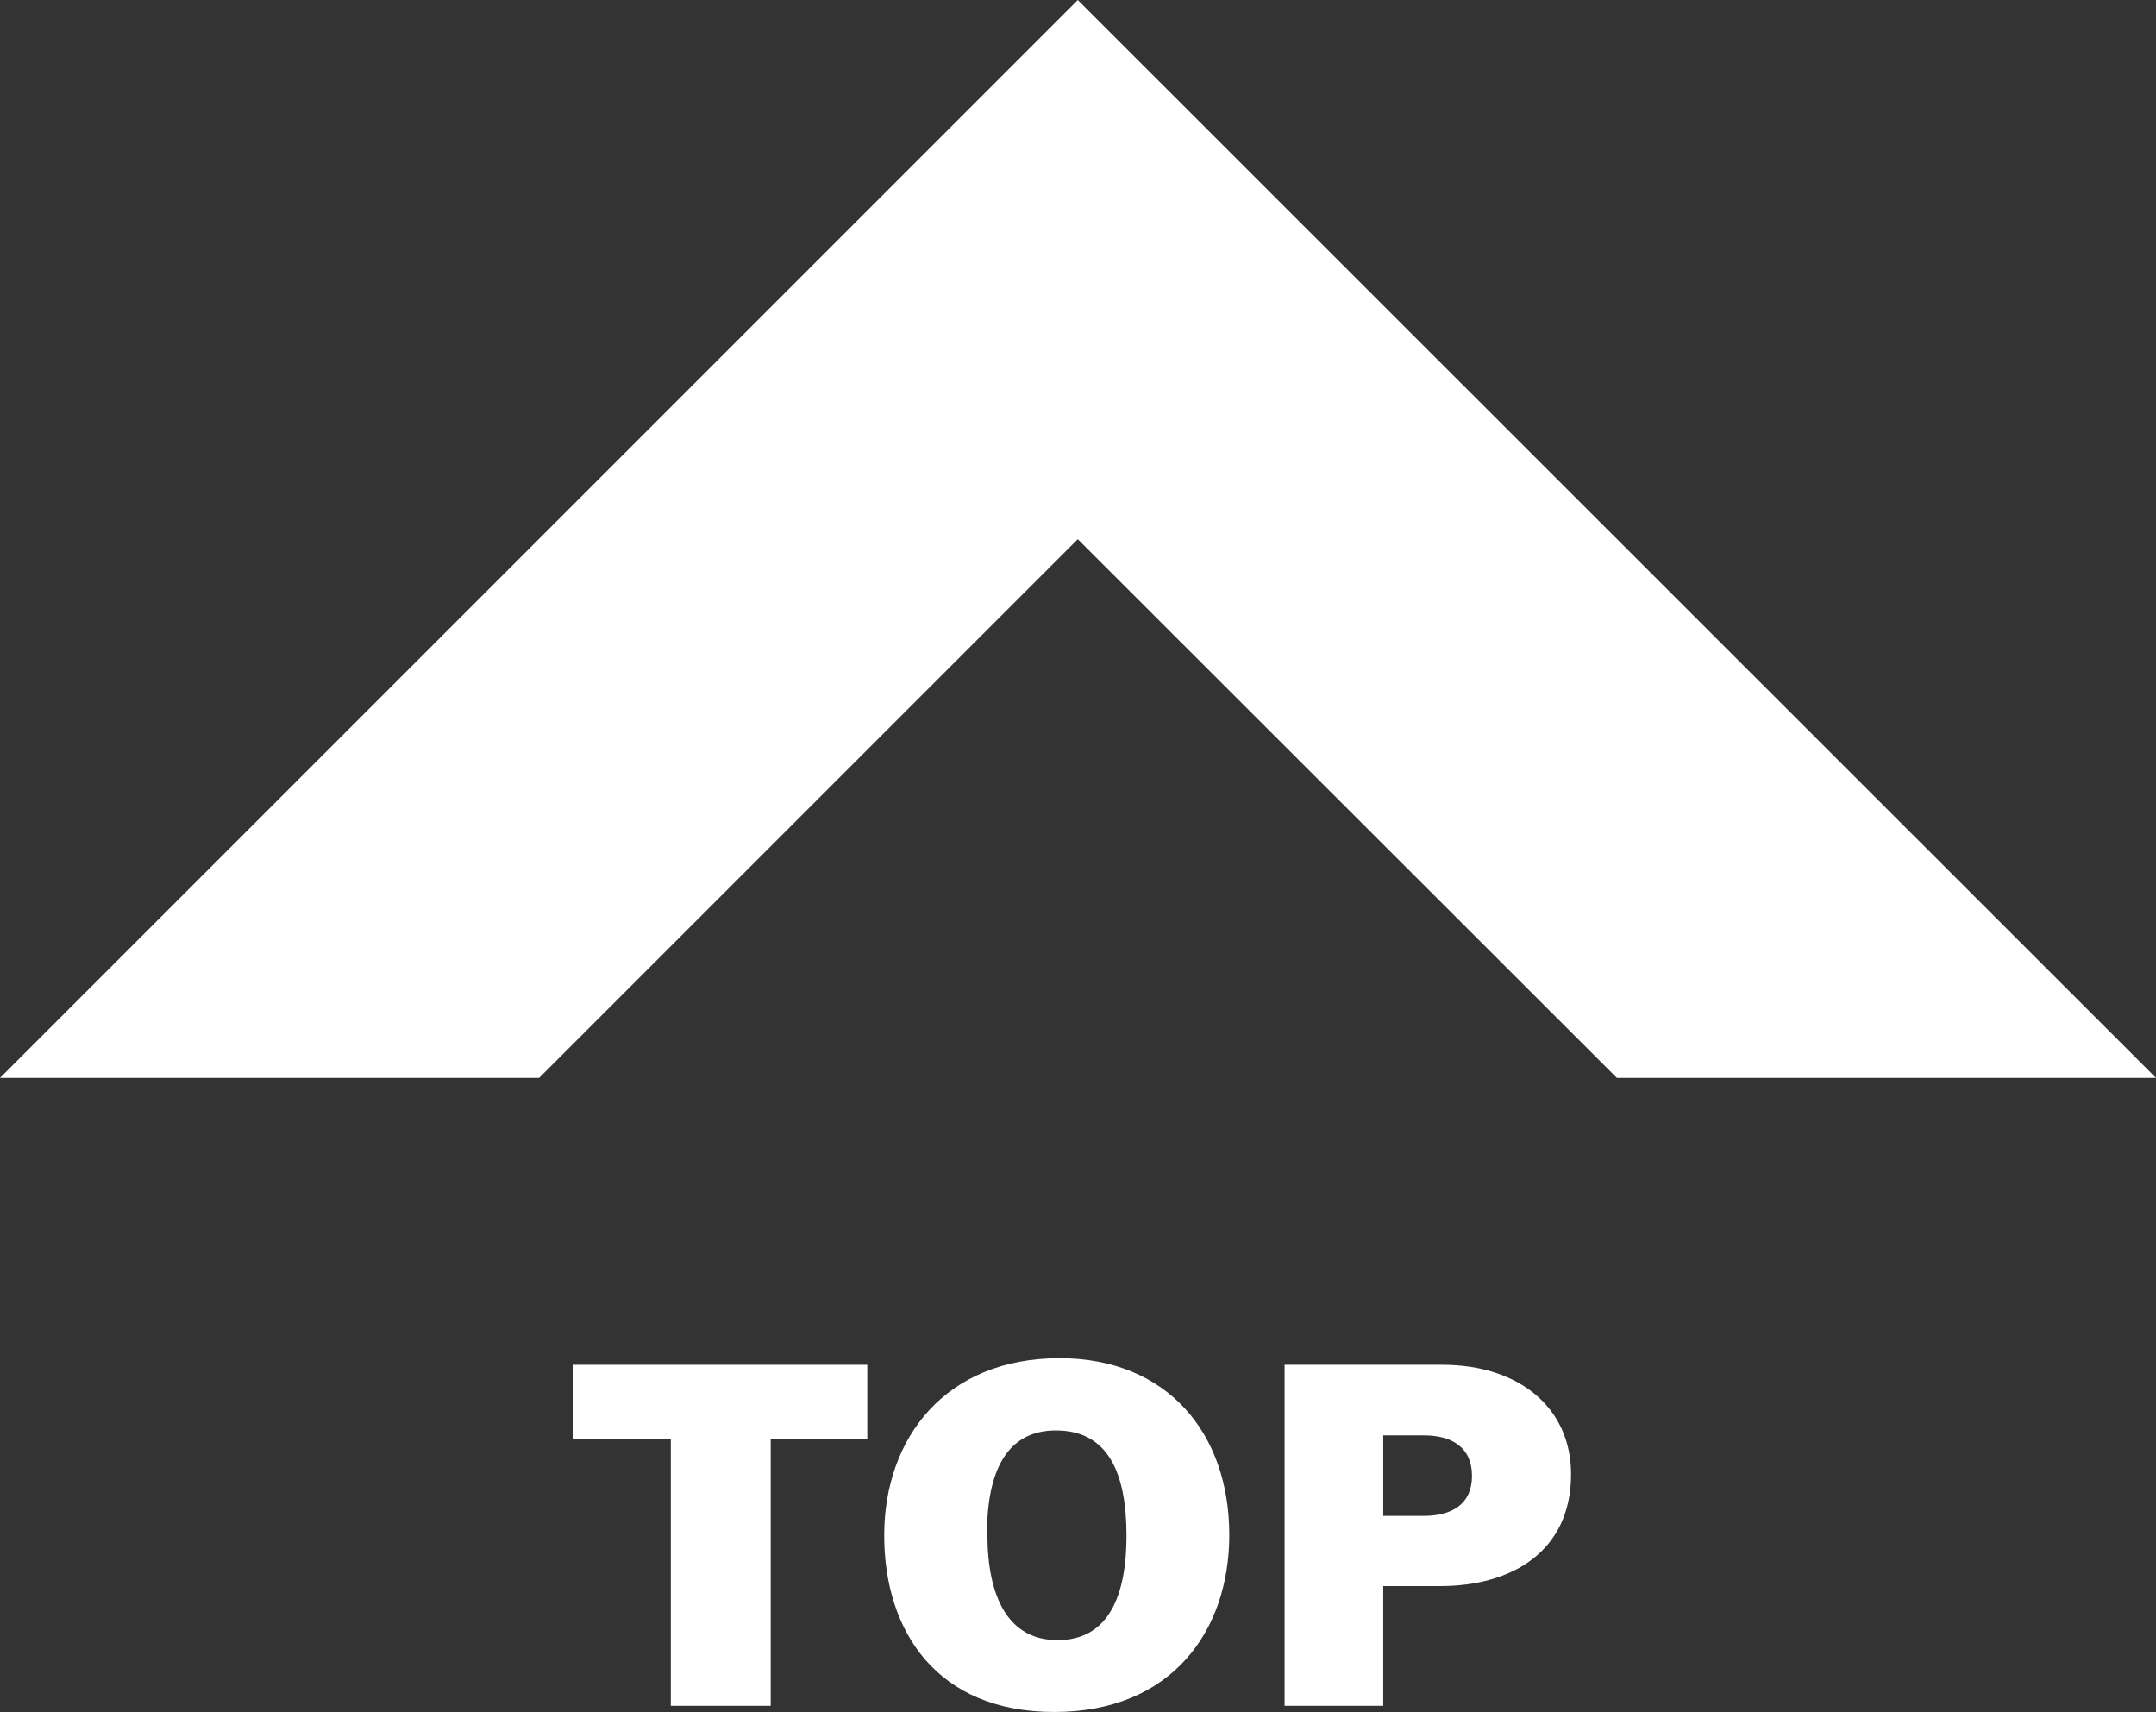 <?xml version="1.0" encoding="UTF-8"?>
<svg id="Ebene_2" data-name="Ebene 2" xmlns="http://www.w3.org/2000/svg" viewBox="0 0 52.23 41.47">
  <rect x="0" y="0" width="52.23" height="41.47" fill="#333333" stroke="none"/>
  <defs>
    <style>
      .cls-1 {
        fill: #fff;
      }
    </style>
  </defs>
  <g id="Ebene_1-2" data-name="Ebene 1">
    <g>
      <polygon class="cls-1" points="26.11 13.06 39.17 26.11 52.23 26.11 26.11 0 0 26.11 13.06 26.11 26.11 13.06"/>
      <g>
        <path class="cls-1" d="m16.25,34.85h-2.36v-1.79h7.12v1.79h-2.34v6.47h-2.42v-6.47Z"/>
        <path class="cls-1" d="m29.78,37.18c0,2.34-1.41,4.29-4.24,4.29s-4.12-1.94-4.12-4.28,1.47-4.29,4.25-4.29c2.6,0,4.11,1.81,4.11,4.28Zm-5.86-.02c0,1.52.5,2.57,1.7,2.57,1.26,0,1.67-1.12,1.67-2.53,0-1.51-.44-2.55-1.71-2.55-1.18,0-1.67.97-1.67,2.51Z"/>
        <path class="cls-1" d="m31.11,33.06h3.83c1.86,0,3.12,1.04,3.12,2.65,0,1.86-1.42,2.71-3.17,2.71h-1.38v2.9h-2.39v-8.26Zm2.39,3.66h.99c.68,0,1.17-.28,1.17-.97s-.49-.98-1.16-.98h-.99v1.96Z"/>
      </g>
    </g>
  </g>
</svg>